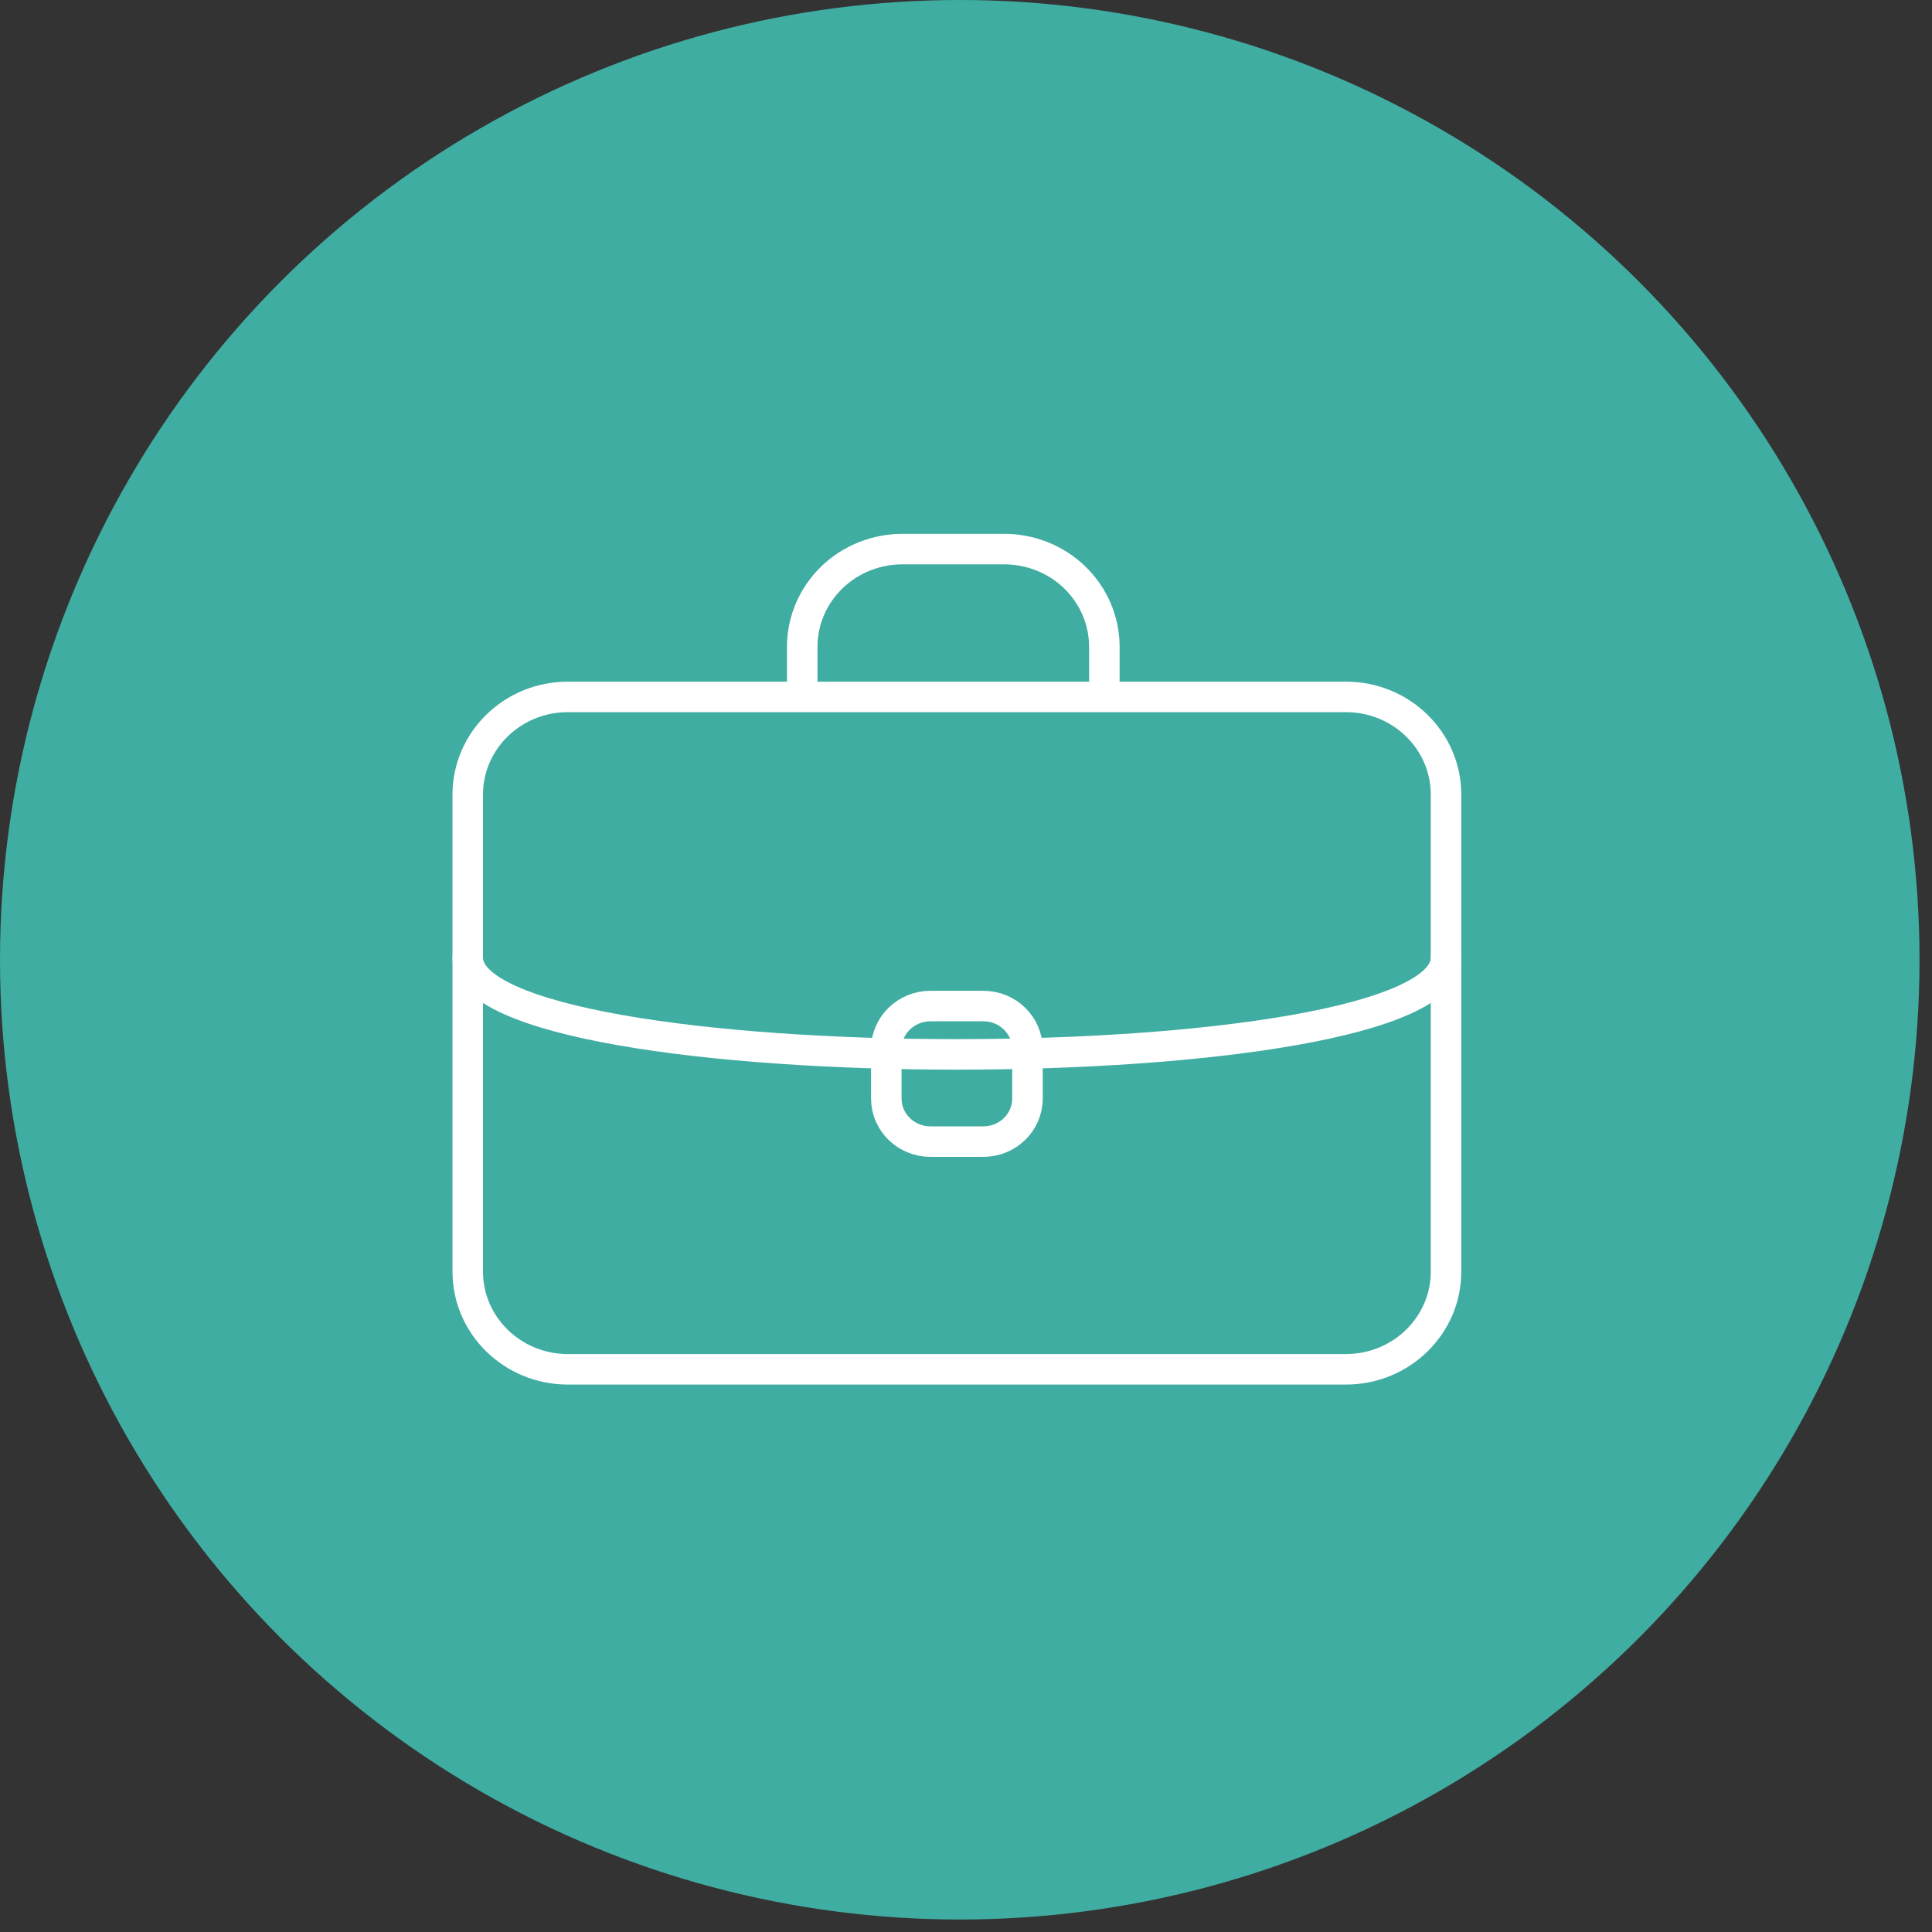 <svg width="95" height="95" viewBox="0 0 95 95" fill="none" xmlns="http://www.w3.org/2000/svg">
<rect x="0" y="0" width="95" height="95" fill="#333333" stroke="none"/>
<circle cx="47.193" cy="47.193" r="47.193" fill="#40ADA2"/>
<path d="M66.183 34.268H27.921C25.203 34.268 23 36.419 23 39.073V62.526C23 65.18 25.203 67.331 27.921 67.331H66.183C68.901 67.331 71.104 65.18 71.104 62.526V39.073C71.104 36.419 68.901 34.268 66.183 34.268Z" stroke="white" stroke-width="1.5" stroke-linecap="round" stroke-linejoin="round"/>
<path d="M23 47.091C23 53.432 71.104 53.432 71.104 47.091" stroke="white" stroke-width="1.5" stroke-linecap="round" stroke-linejoin="round"/>
<path d="M48.352 49.469H45.752C44.553 49.469 43.581 50.418 43.581 51.588V54.016C43.581 55.186 44.553 56.135 45.752 56.135H48.352C49.551 56.135 50.523 55.186 50.523 54.016V51.588C50.523 50.418 49.551 49.469 48.352 49.469Z" stroke="white" stroke-width="1.5" stroke-linecap="round" stroke-linejoin="round"/>
<path d="M54.303 34.063V31.765C54.292 30.491 53.763 29.273 52.833 28.379C51.902 27.486 50.646 26.99 49.341 27H44.409C43.104 26.99 41.848 27.486 40.918 28.379C39.987 29.273 39.458 30.491 39.447 31.765V34.063" stroke="white" stroke-width="1.5" stroke-linecap="round" stroke-linejoin="round"/>
</svg>
